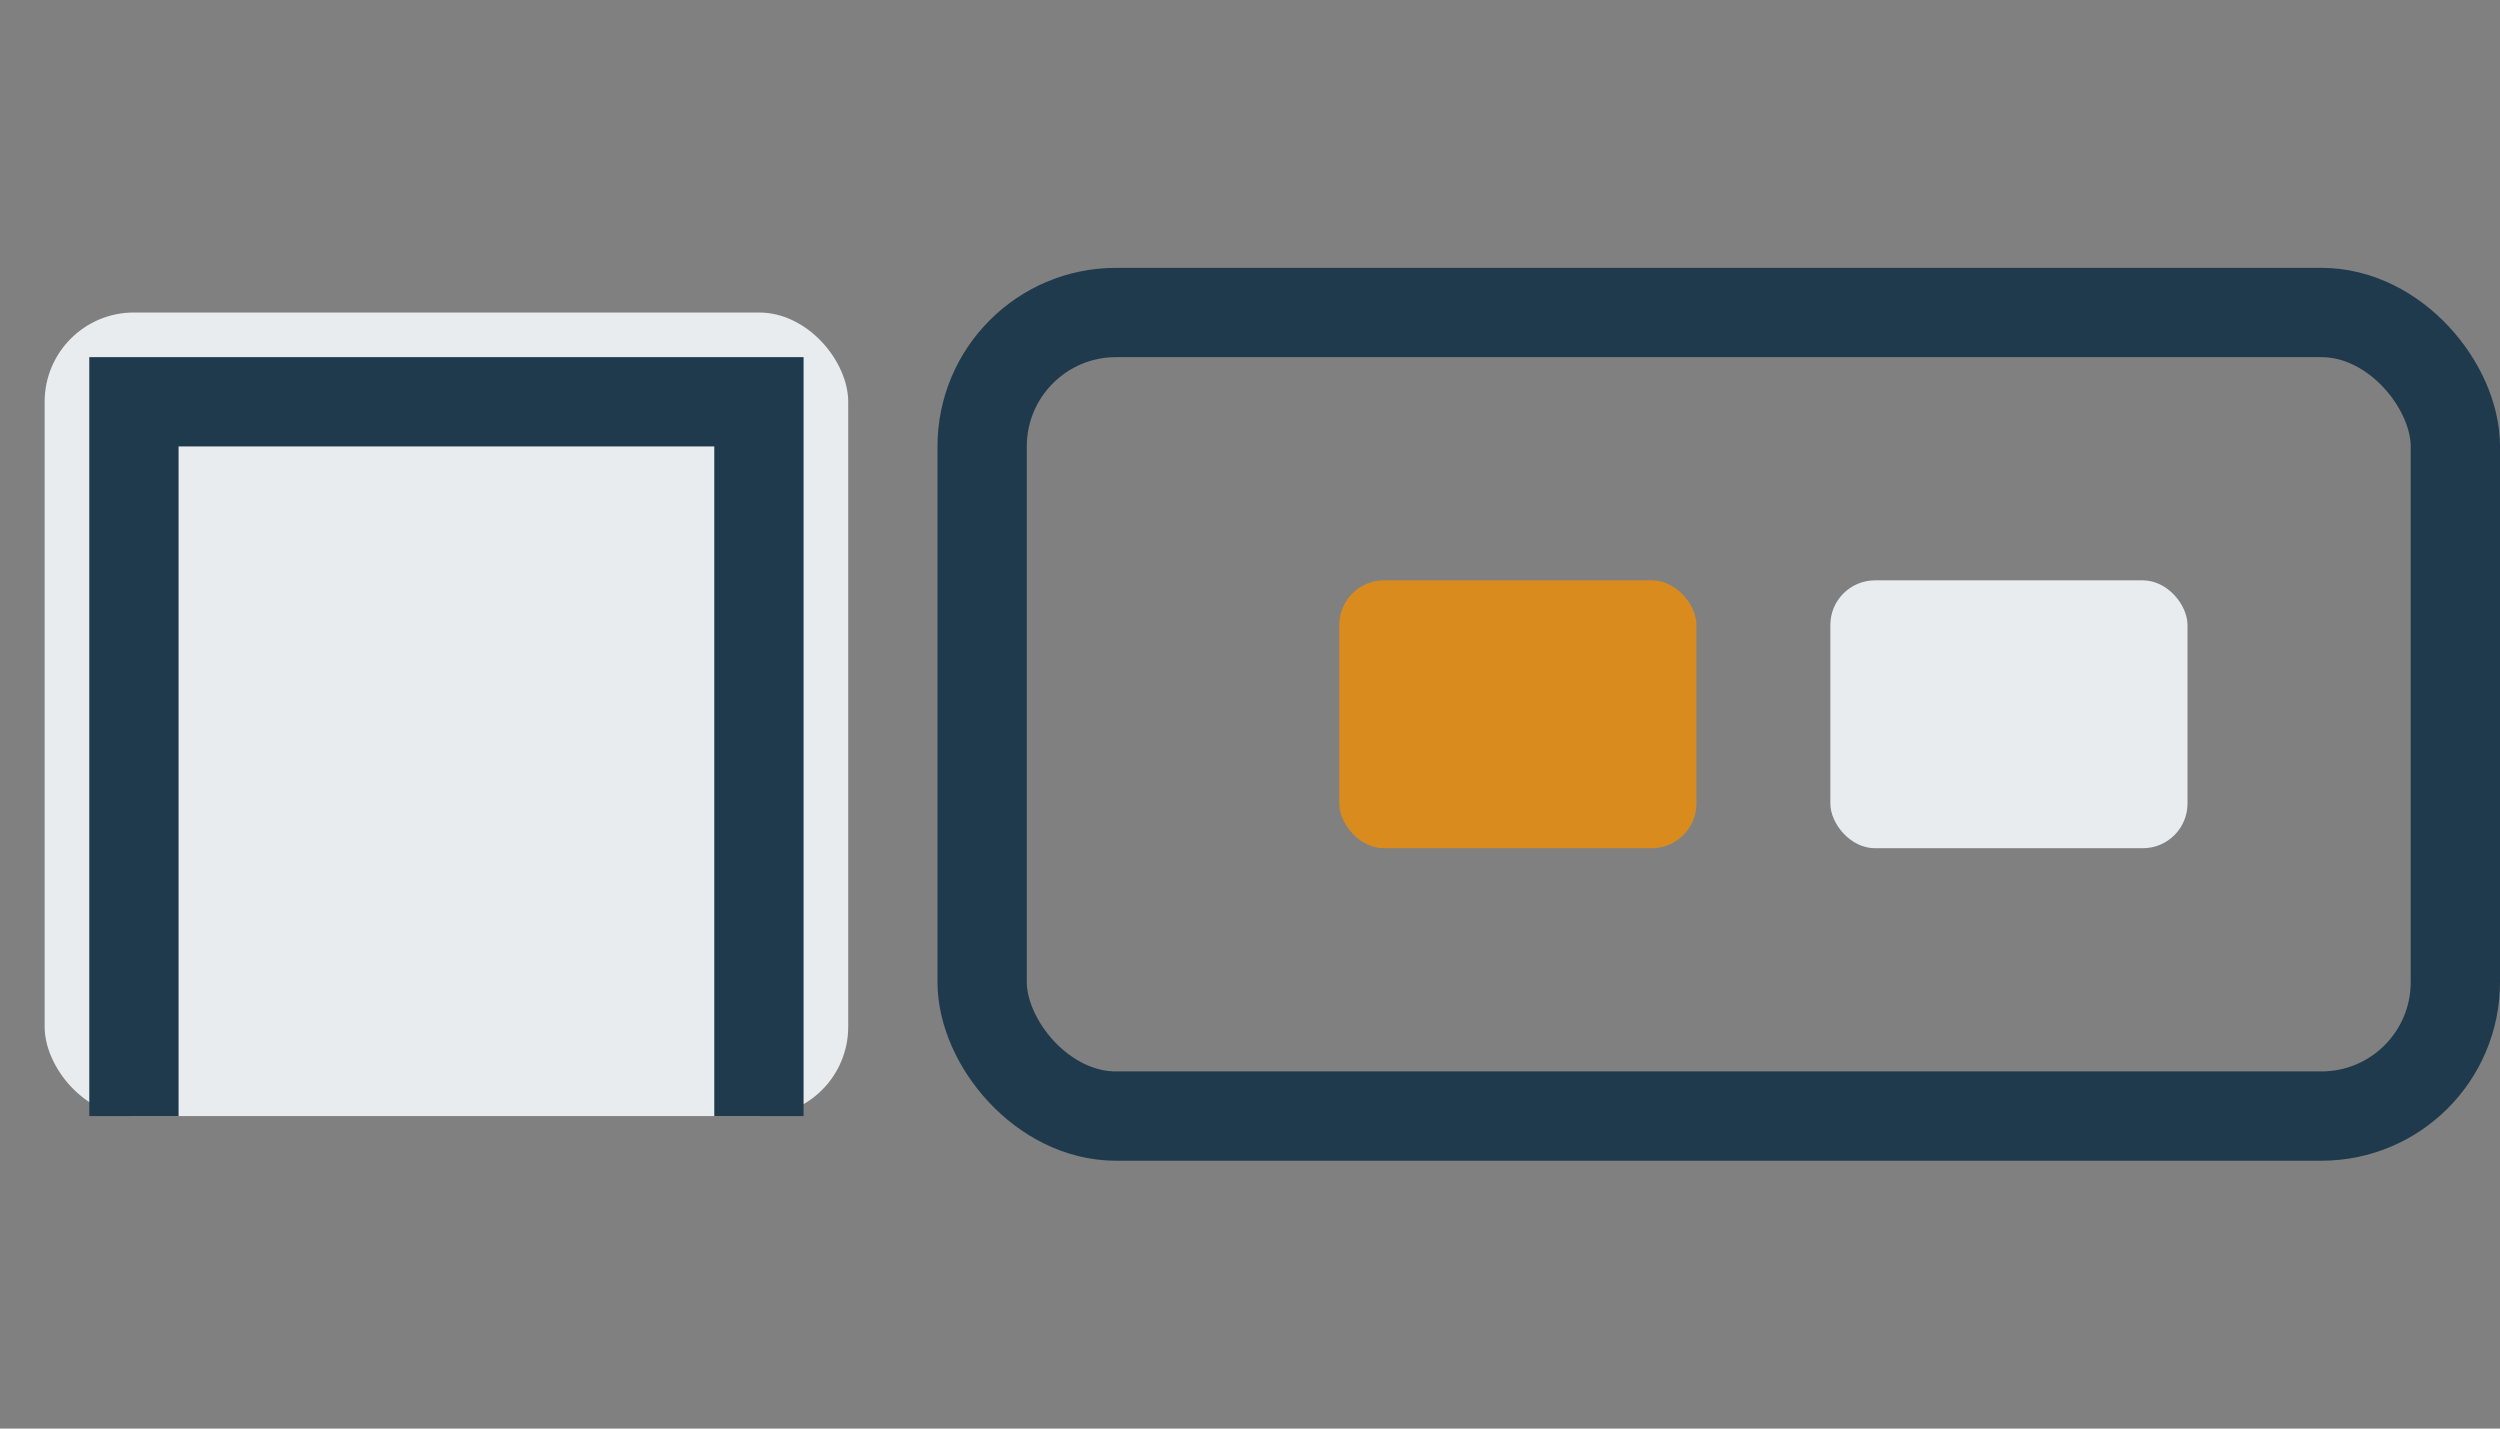 <?xml version="1.0" encoding="UTF-8"?>
<svg xmlns="http://www.w3.org/2000/svg" width="56" height="32" viewBox="0 0 56 32"><rect x="0" y="0" width="56" height="32" fill="#808080" stroke="none"/><rect x="1" y="7" width="18" height="18" rx="2" fill="#E9ECEF"/><path d="M3 25V9h14v16" stroke="#1E3A4C" stroke-width="2" fill="none"/><rect x="22" y="7" width="33" height="18" rx="3" fill="none" stroke="#1E3A4C" stroke-width="2"/><rect x="30" y="13" width="8" height="6" fill="#D98C1D" rx="1"/><rect x="41" y="13" width="8" height="6" fill="#E9ECEF" rx="1"/></svg>